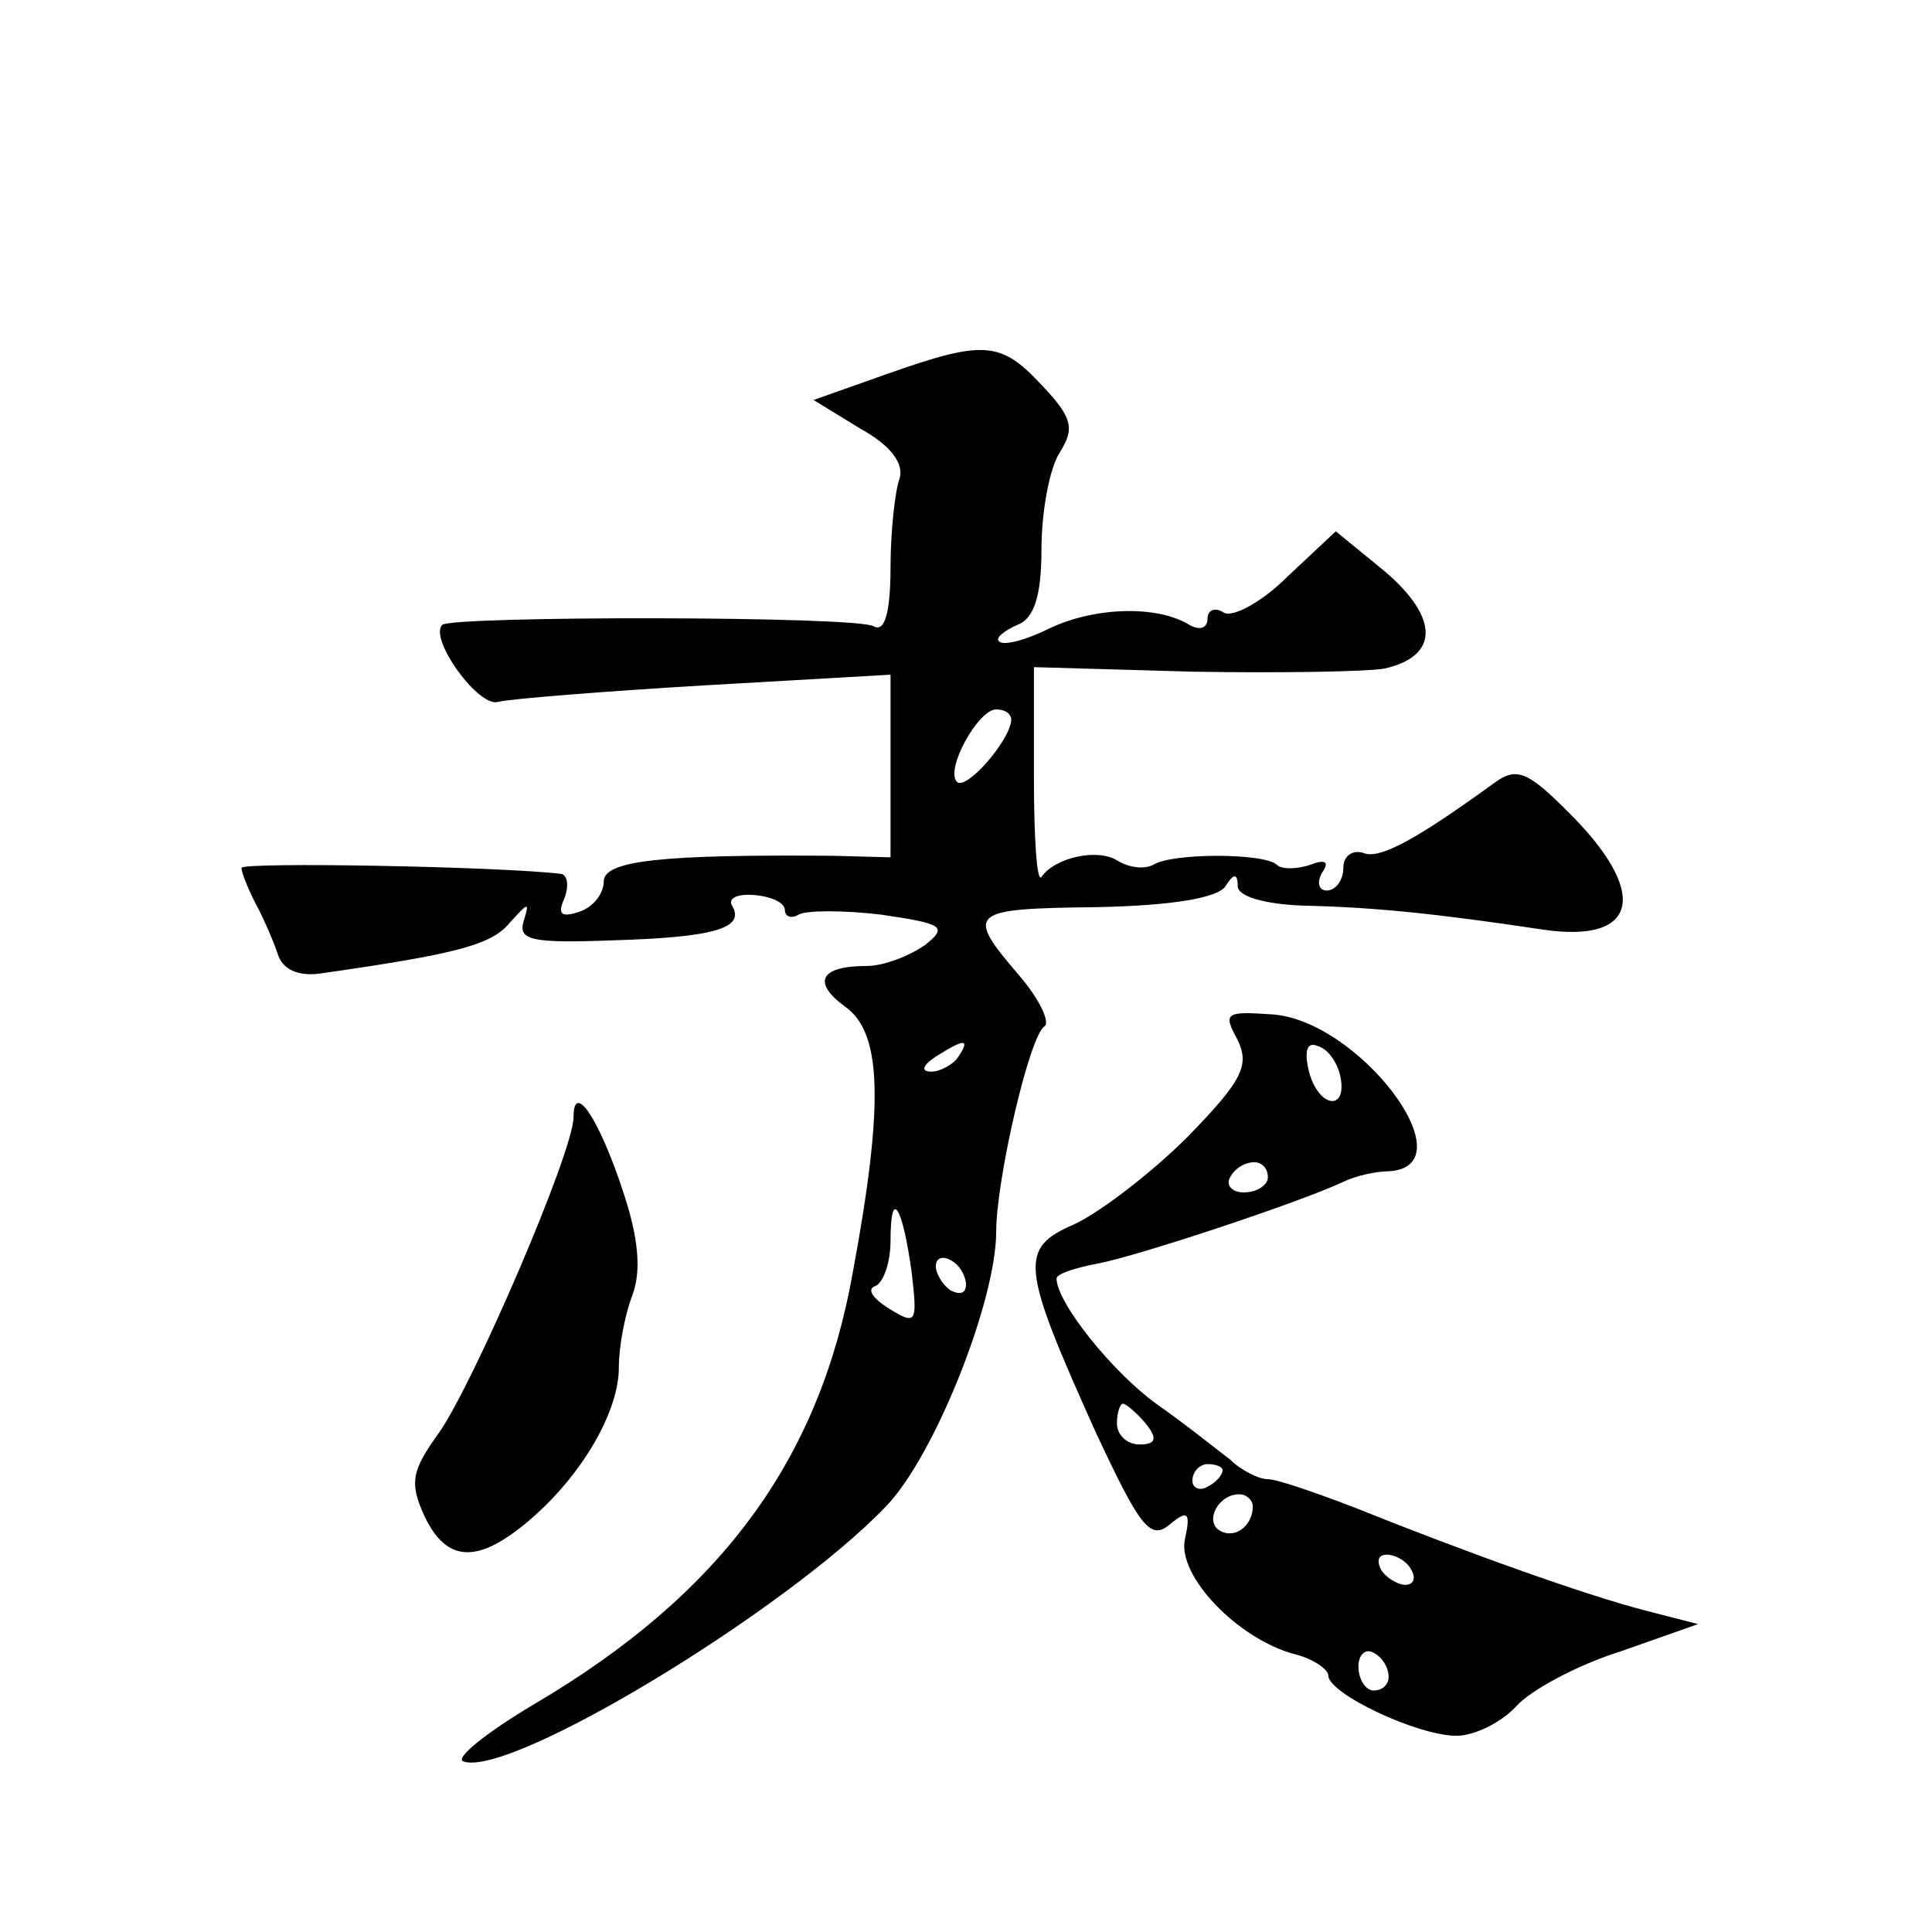 <?xml version="1.0" standalone="no"?>
<!DOCTYPE svg PUBLIC "-//W3C//DTD SVG 20010904//EN"
 "http://www.w3.org/TR/2001/REC-SVG-20010904/DTD/svg10.dtd">
<svg version="1.0" xmlns="http://www.w3.org/2000/svg"
 width="128pt" height="128pt" viewBox="0 0 128 128"
 preserveAspectRatio="xMidYMid meet">
<g transform="translate(0,128) scale(0.1,-0.1)"
fill="#0" stroke="none">
<path d="M587 1032 l-48 -17 31 -19 c20 -11 29 -23 26 -33 -3 -8 -6 -35 -6 -59
0 -30 -4 -43 -11 -39 -10 7 -280 7 -286 1 -9 -9 24 -55 37 -51 8 2 70 7 138 11
l122 7 0 -61 0 -60 -37 1 c-114 1 -153 -3 -153 -17 0 -8 -7 -17 -16 -20 -12 -4
-15 -2 -10 9 3 8 2 15 -2 16 -41 5 -212 8 -212 4 0 -3 4 -13 9 -23 5 -9 12 -25
15 -34 3 -10 13 -15 28 -13 91 13 114 19 126 34 12 13 13 14 9 1 -4 -13 5 -15 59
-13 67 2 88 8 79 23 -3 5 4 8 15 7 11 -1 20 -5 20 -10 0 -4 4 -6 9 -3 5 3 30 3
55 0 41 -6 44 -8 29 -20 -10 -7 -27 -14 -39 -14 -31 0 -36 -11 -14 -27 24 -17 26
-63 5 -176 -22 -124 -87 -213 -211 -286 -32 -19 -53 -36 -47 -38 31 -11 214 100
280 169 32 33 73 136 73 182 0 34 22 130 32 136 4 3 -4 19 -17 34 -36 42 -33 44
52 45 49 1 80 6 85 14 5 8 8 9 8 0 0 -7 18 -12 43 -13 46 -1 87 -5 160 -16 63 -9
70 25 15 79 -25 25 -33 29 -47 19 -51 -37 -77 -52 -88 -47 -7 2 -13 -2 -13 -10
0 -8 -5 -15 -11 -15 -5 0 -7 5 -3 12 5 7 2 9 -8 5 -9 -3 -19 -3 -22 0 -8 8 -70
8 -82 0 -6 -3 -16 -2 -24 3 -13 8 -41 2 -50 -11 -3 -4 -5 25 -5 66 l0 73 105 -3
c58 -1 115 0 127 2 36 8 37 33 1 64 l-33 27 -32 -30 c-17 -17 -36 -27 -42 -24 -6
4 -11 2 -11 -4 0 -6 -5 -8 -12 -4 -21 13 -62 12 -92 -2 -16 -8 -31 -12 -34 -9 -3
2 3 7 12 11 11 4 16 19 16 50 0 24 5 53 12 64 10 16 9 23 -12 45 -27 29 -38 30
-103 7z m83 -229 c-1 -14 -30 -47 -36 -41 -8 8 14 48 26 48 6 0 10 -3 10 -7z m-35
-223 c-3 -5 -12 -10 -18 -10 -7 0 -6 4 3 10 19 12 23 12 15 0z m-31 -143 c4 -34
3 -35 -15 -24 -11 7 -15 13 -9 15 5 2 10 15 10 30 0 36 8 23 14 -21z m36 -8 c0
-6 -4 -7 -10 -4 -5 3 -10 11 -10 16 0 6 5 7 10 4 6 -3 10 -11 10 -16z M820 591
c8 -17 3 -27 -33 -64 -24 -24 -58 -50 -75 -58 -37 -16 -36 -27 14 -138 29 -62 36
-72 49 -61 12 10 14 8 10 -10 -5 -24 35 -66 73 -76 12 -3 22 -10 22 -14 0 -12 59
-40 85 -40 12 0 30 9 40 20 9 10 40 27 69 36 l51 18 -35 9 c-39 10 -120 39 -192
68 -26 10 -52 19 -58 19 -6 0 -18 6 -25 13 -8 6 -29 23 -49 37 -29 21 -66 67 -66
83 0 3 12 7 28 10 26 5 132 40 162 54 8 4 22 7 30 7 54 3 -20 101 -78 104 -30 2
-32 1 -22 -17z m68 -24 c5 -24 -15 -21 -21 4 -3 13 -1 19 6 16 7 -2 13 -11 15 -20z
m-48 -67 c0 -5 -7 -10 -16 -10 -8 0 -12 5 -9 10 3 6 10 10 16 10 5 0 9 -4 9 -10z
m-81 -163 c8 -10 7 -14 -4 -14 -8 0 -15 6 -15 14 0 7 2 13 4 13 2 0 9 -6 15 -13z
m51 -31 c0 -3 -4 -8 -10 -11 -5 -3 -10 -1 -10 4 0 6 5 11 10 11 6 0 10 -2 10 -4z
m20 -24 c0 -13 -12 -22 -22 -16 -10 6 -1 24 13 24 5 0 9 -4 9 -8z m105 -42 c3 -5
2 -10 -4 -10 -5 0 -13 5 -16 10 -3 6 -2 10 4 10 5 0 13 -4 16 -10z m-15 -71 c0
-5 -4 -9 -10 -9 -5 0 -10 7 -10 16 0 8 5 12 10 9 6 -3 10 -10 10 -16z M380 540
c0 -23 -66 -176 -89 -209 -18 -25 -20 -33 -10 -55 15 -32 36 -32 70 -3 35 30 59
72 59 101 0 14 4 35 9 48 6 16 4 38 -6 68 -16 49 -33 74 -33 50z"/>
</g>
</svg>
